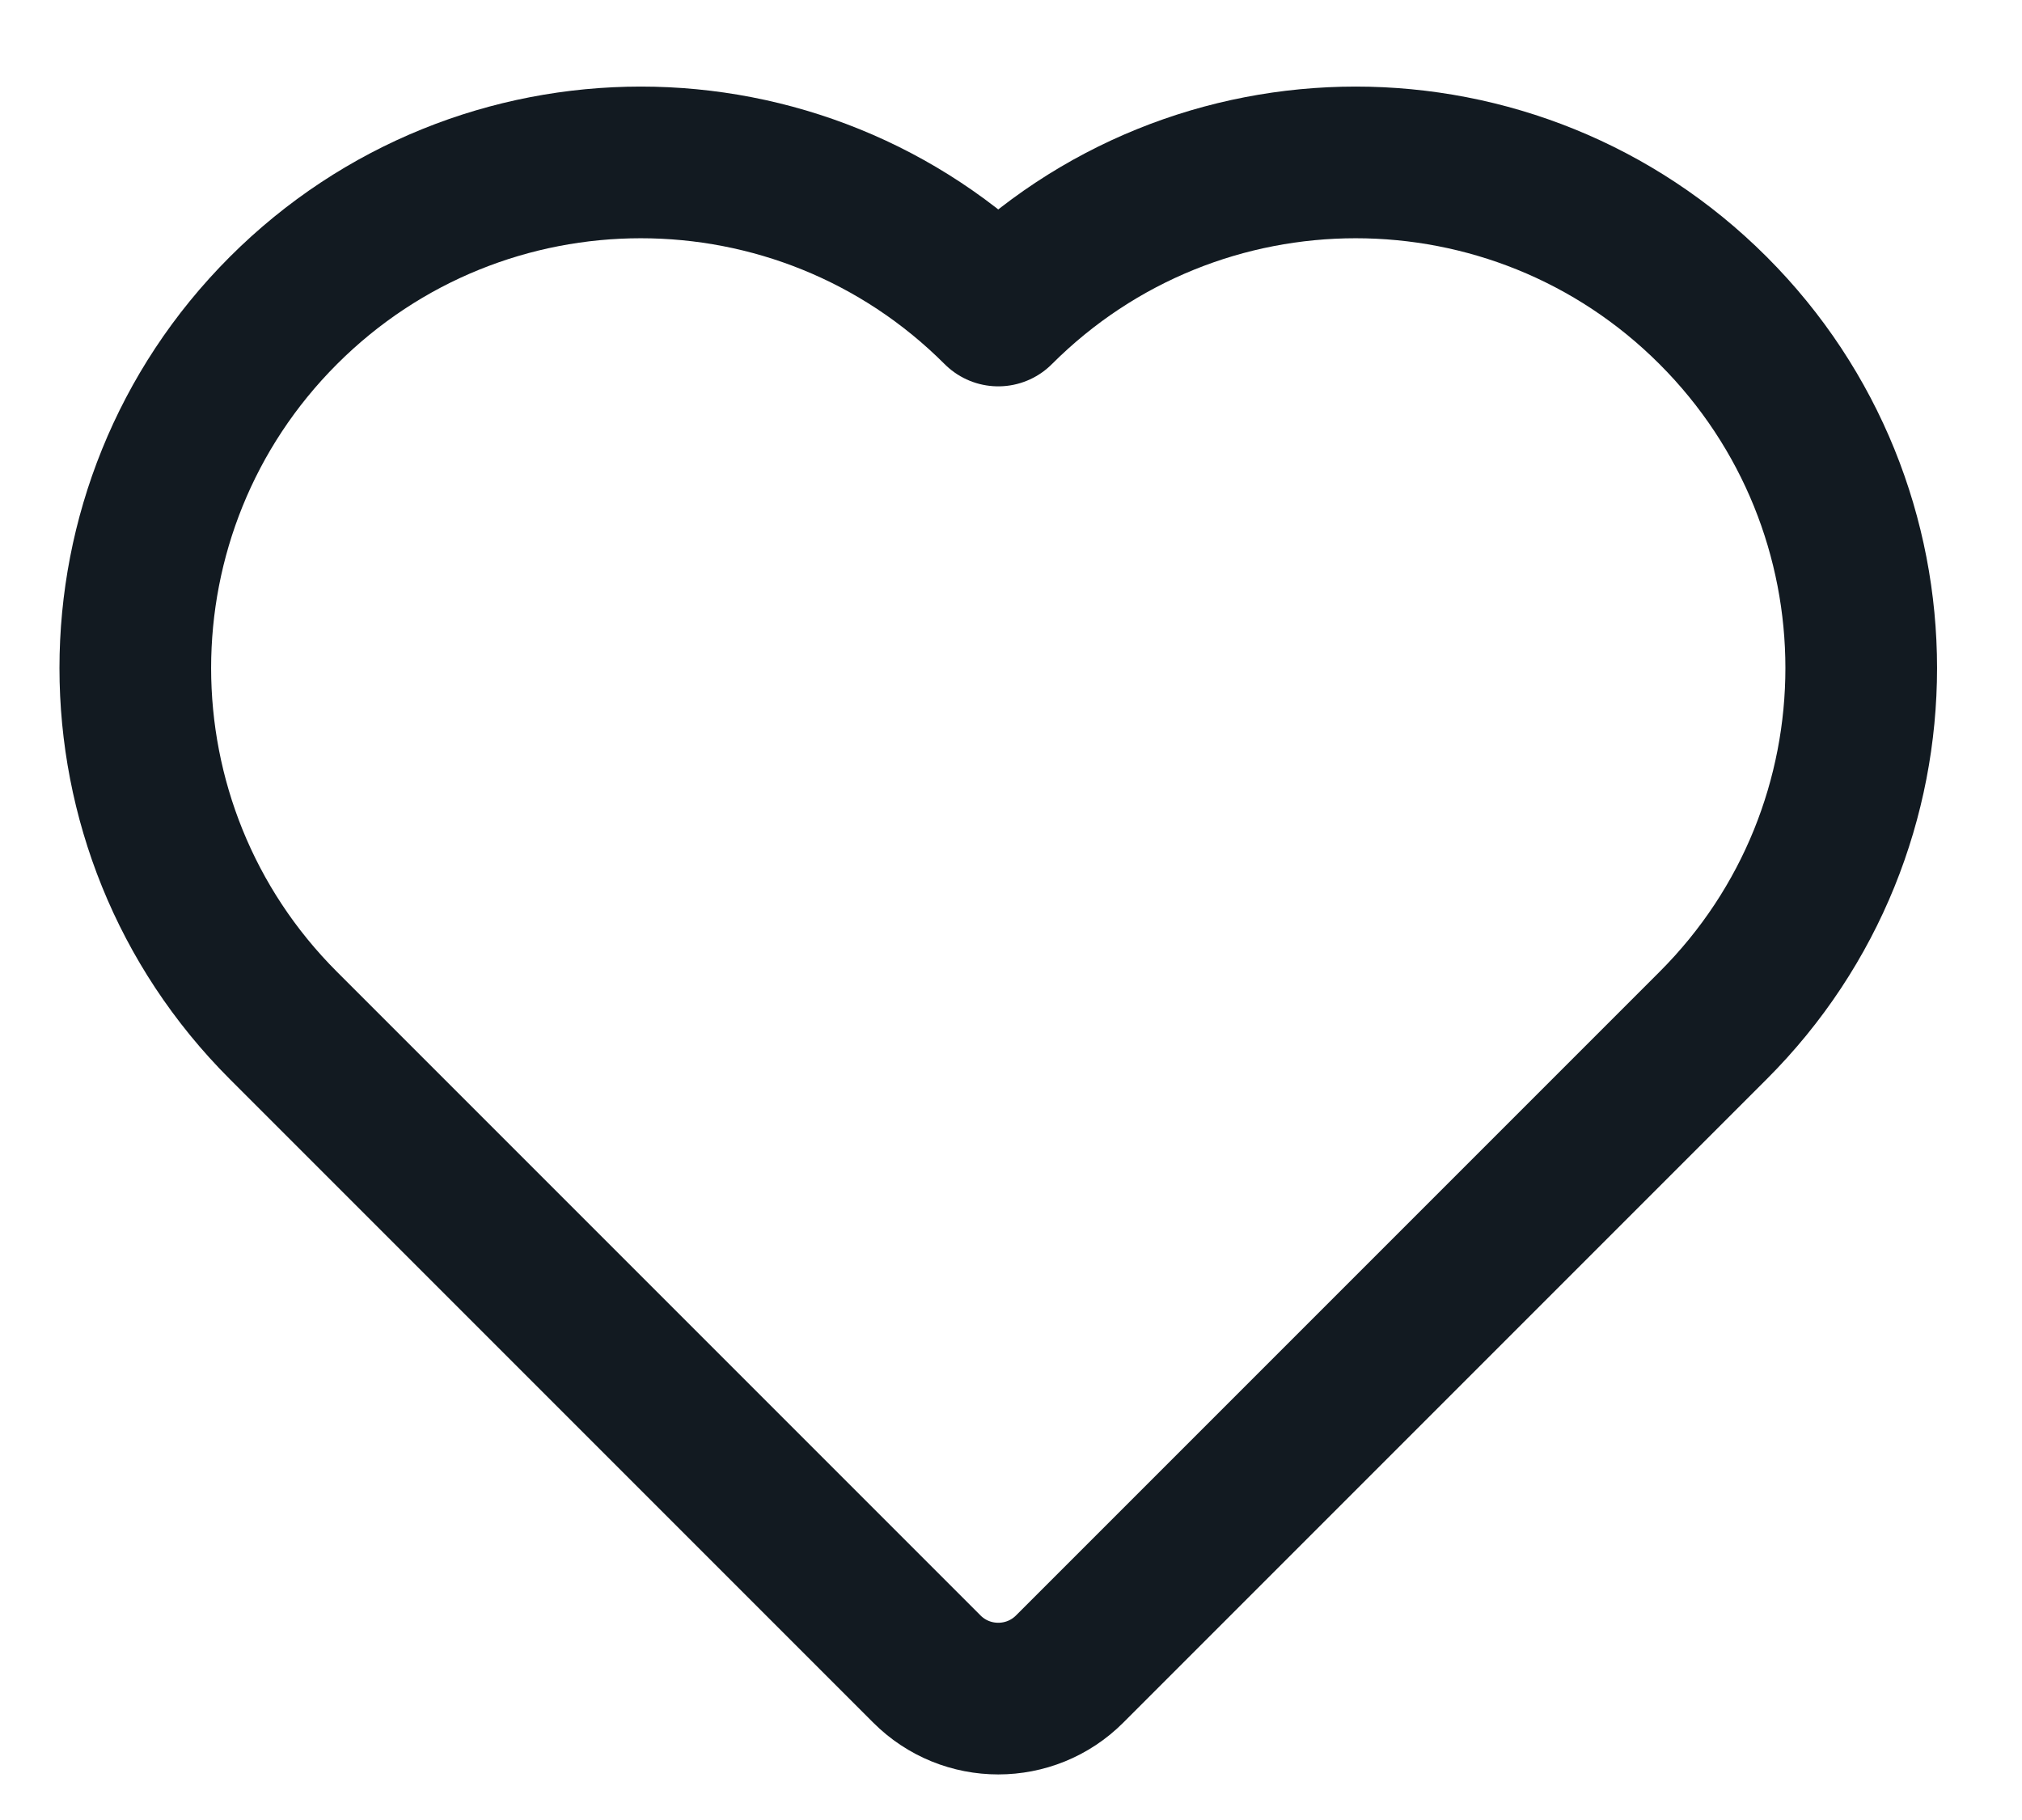 <svg width="20" height="18" viewBox="0 0 20 18" fill="none" xmlns="http://www.w3.org/2000/svg">
<path d="M16.945 10.142L10.581 16.506C10.191 16.897 9.557 16.897 9.167 16.506L2.803 10.142C0.85 8.19 0.85 5.024 2.803 3.071C4.756 1.118 7.921 1.118 9.874 3.071C11.827 1.118 14.992 1.118 16.945 3.071C18.898 5.024 18.898 8.19 16.945 10.142Z" stroke="#121A21" stroke-width="1.5" stroke-linecap="round" stroke-linejoin="round"/>
</svg>
